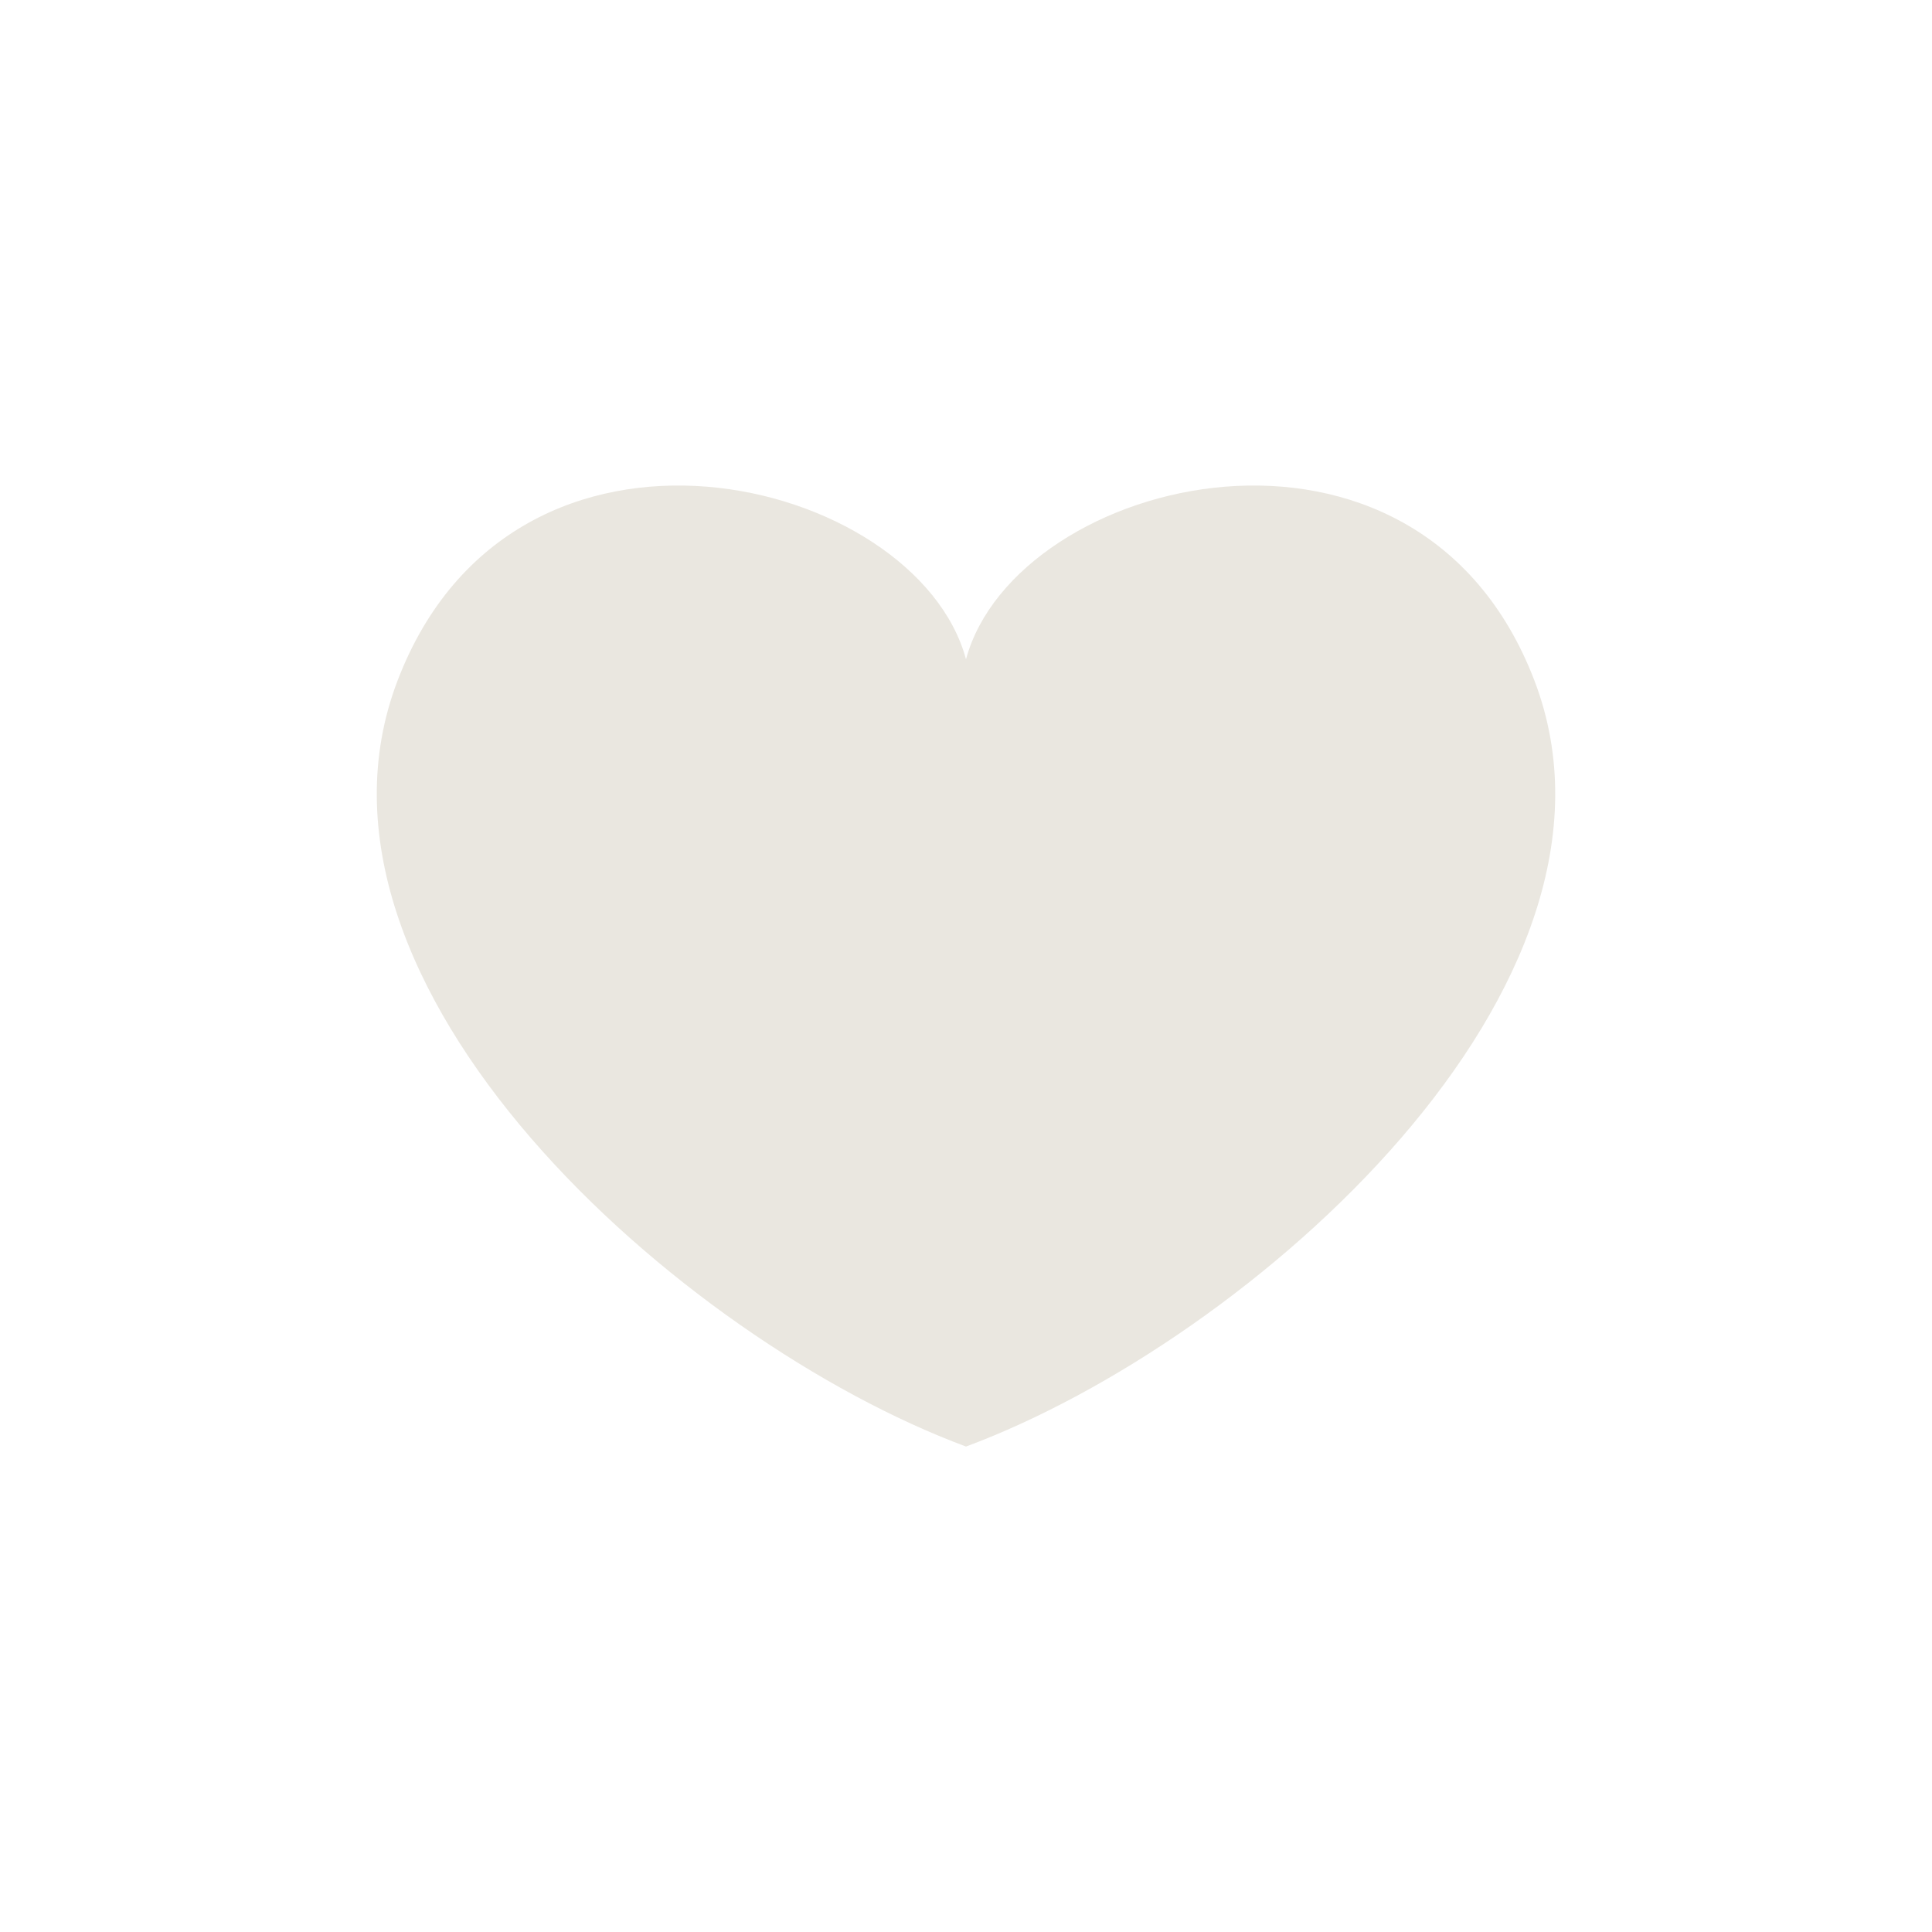 <svg width="30" height="30" viewBox="0 0 30 30" fill="none" xmlns="http://www.w3.org/2000/svg">
<path d="M23.826 10.567C22.013 5.832 15.771 7.386 15 10.237C14.229 7.386 7.987 5.832 6.174 10.567C4.361 15.303 10.567 20.815 15 22.462C19.433 20.815 25.639 15.303 23.826 10.567Z" fill="#EAE7E0"/>
</svg>
